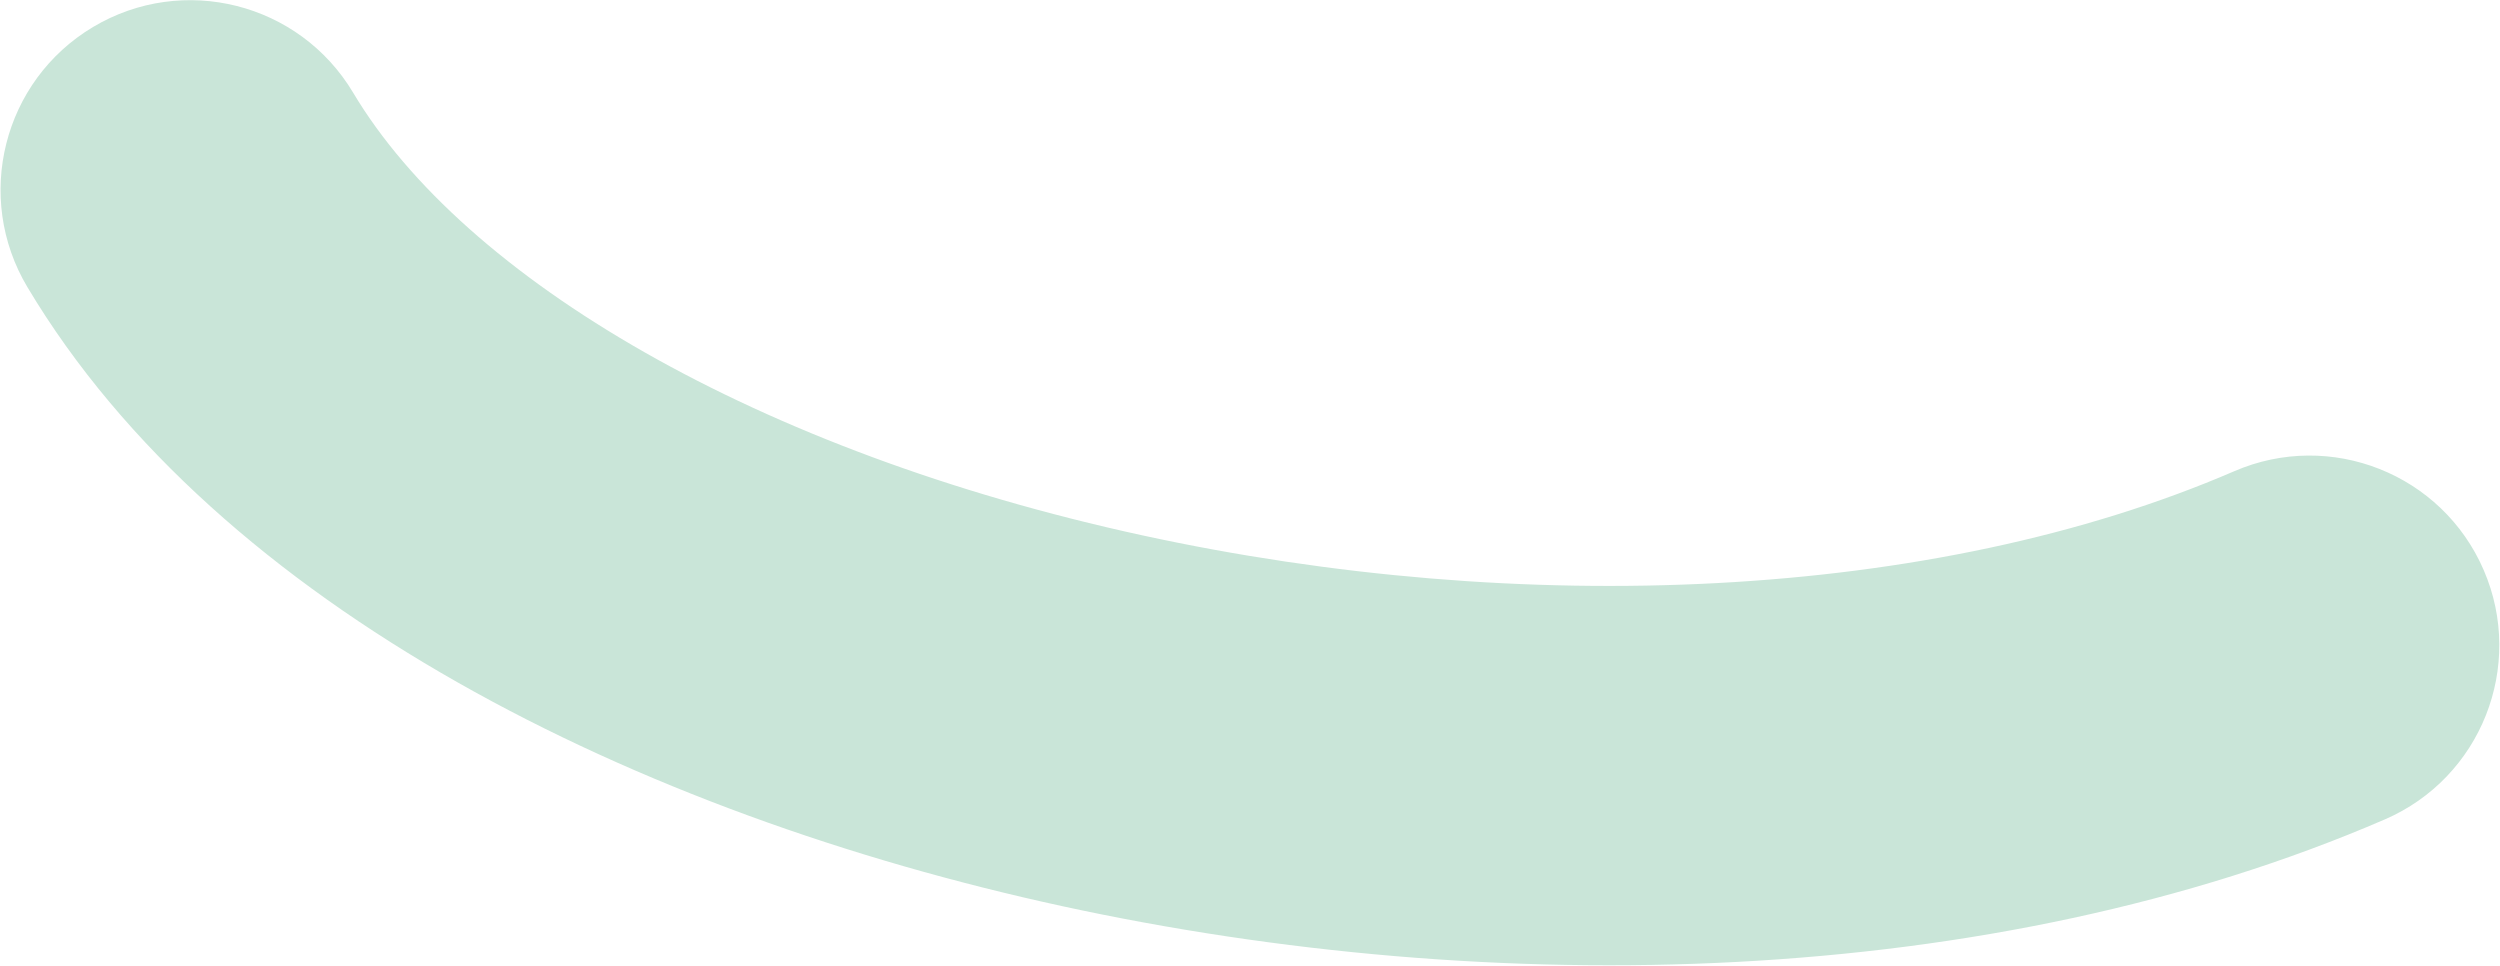 <svg xmlns="http://www.w3.org/2000/svg" width="3295" height="1273" viewBox="0 0 3295 1273" fill="none"><path fill-rule="evenodd" clip-rule="evenodd" d="M3273.52 751.33C3328.29 878.073 3269.94 1025.22 3143.2 1079.99C2622.94 1304.81 1968.26 1317.94 1399.53 1194.21C840.844 1072.66 288.543 801.248 36.106 378.416C-34.671 259.865 4.058 106.385 122.609 35.608C241.16 -35.168 394.64 3.56 465.417 122.111C612.124 367.846 997.256 594.991 1505.82 705.636C2004.33 814.094 2546.72 793.061 2944.86 621.011C3071.6 566.241 3218.75 624.586 3273.52 751.33Z" fill="#C9E5D8"></path></svg>